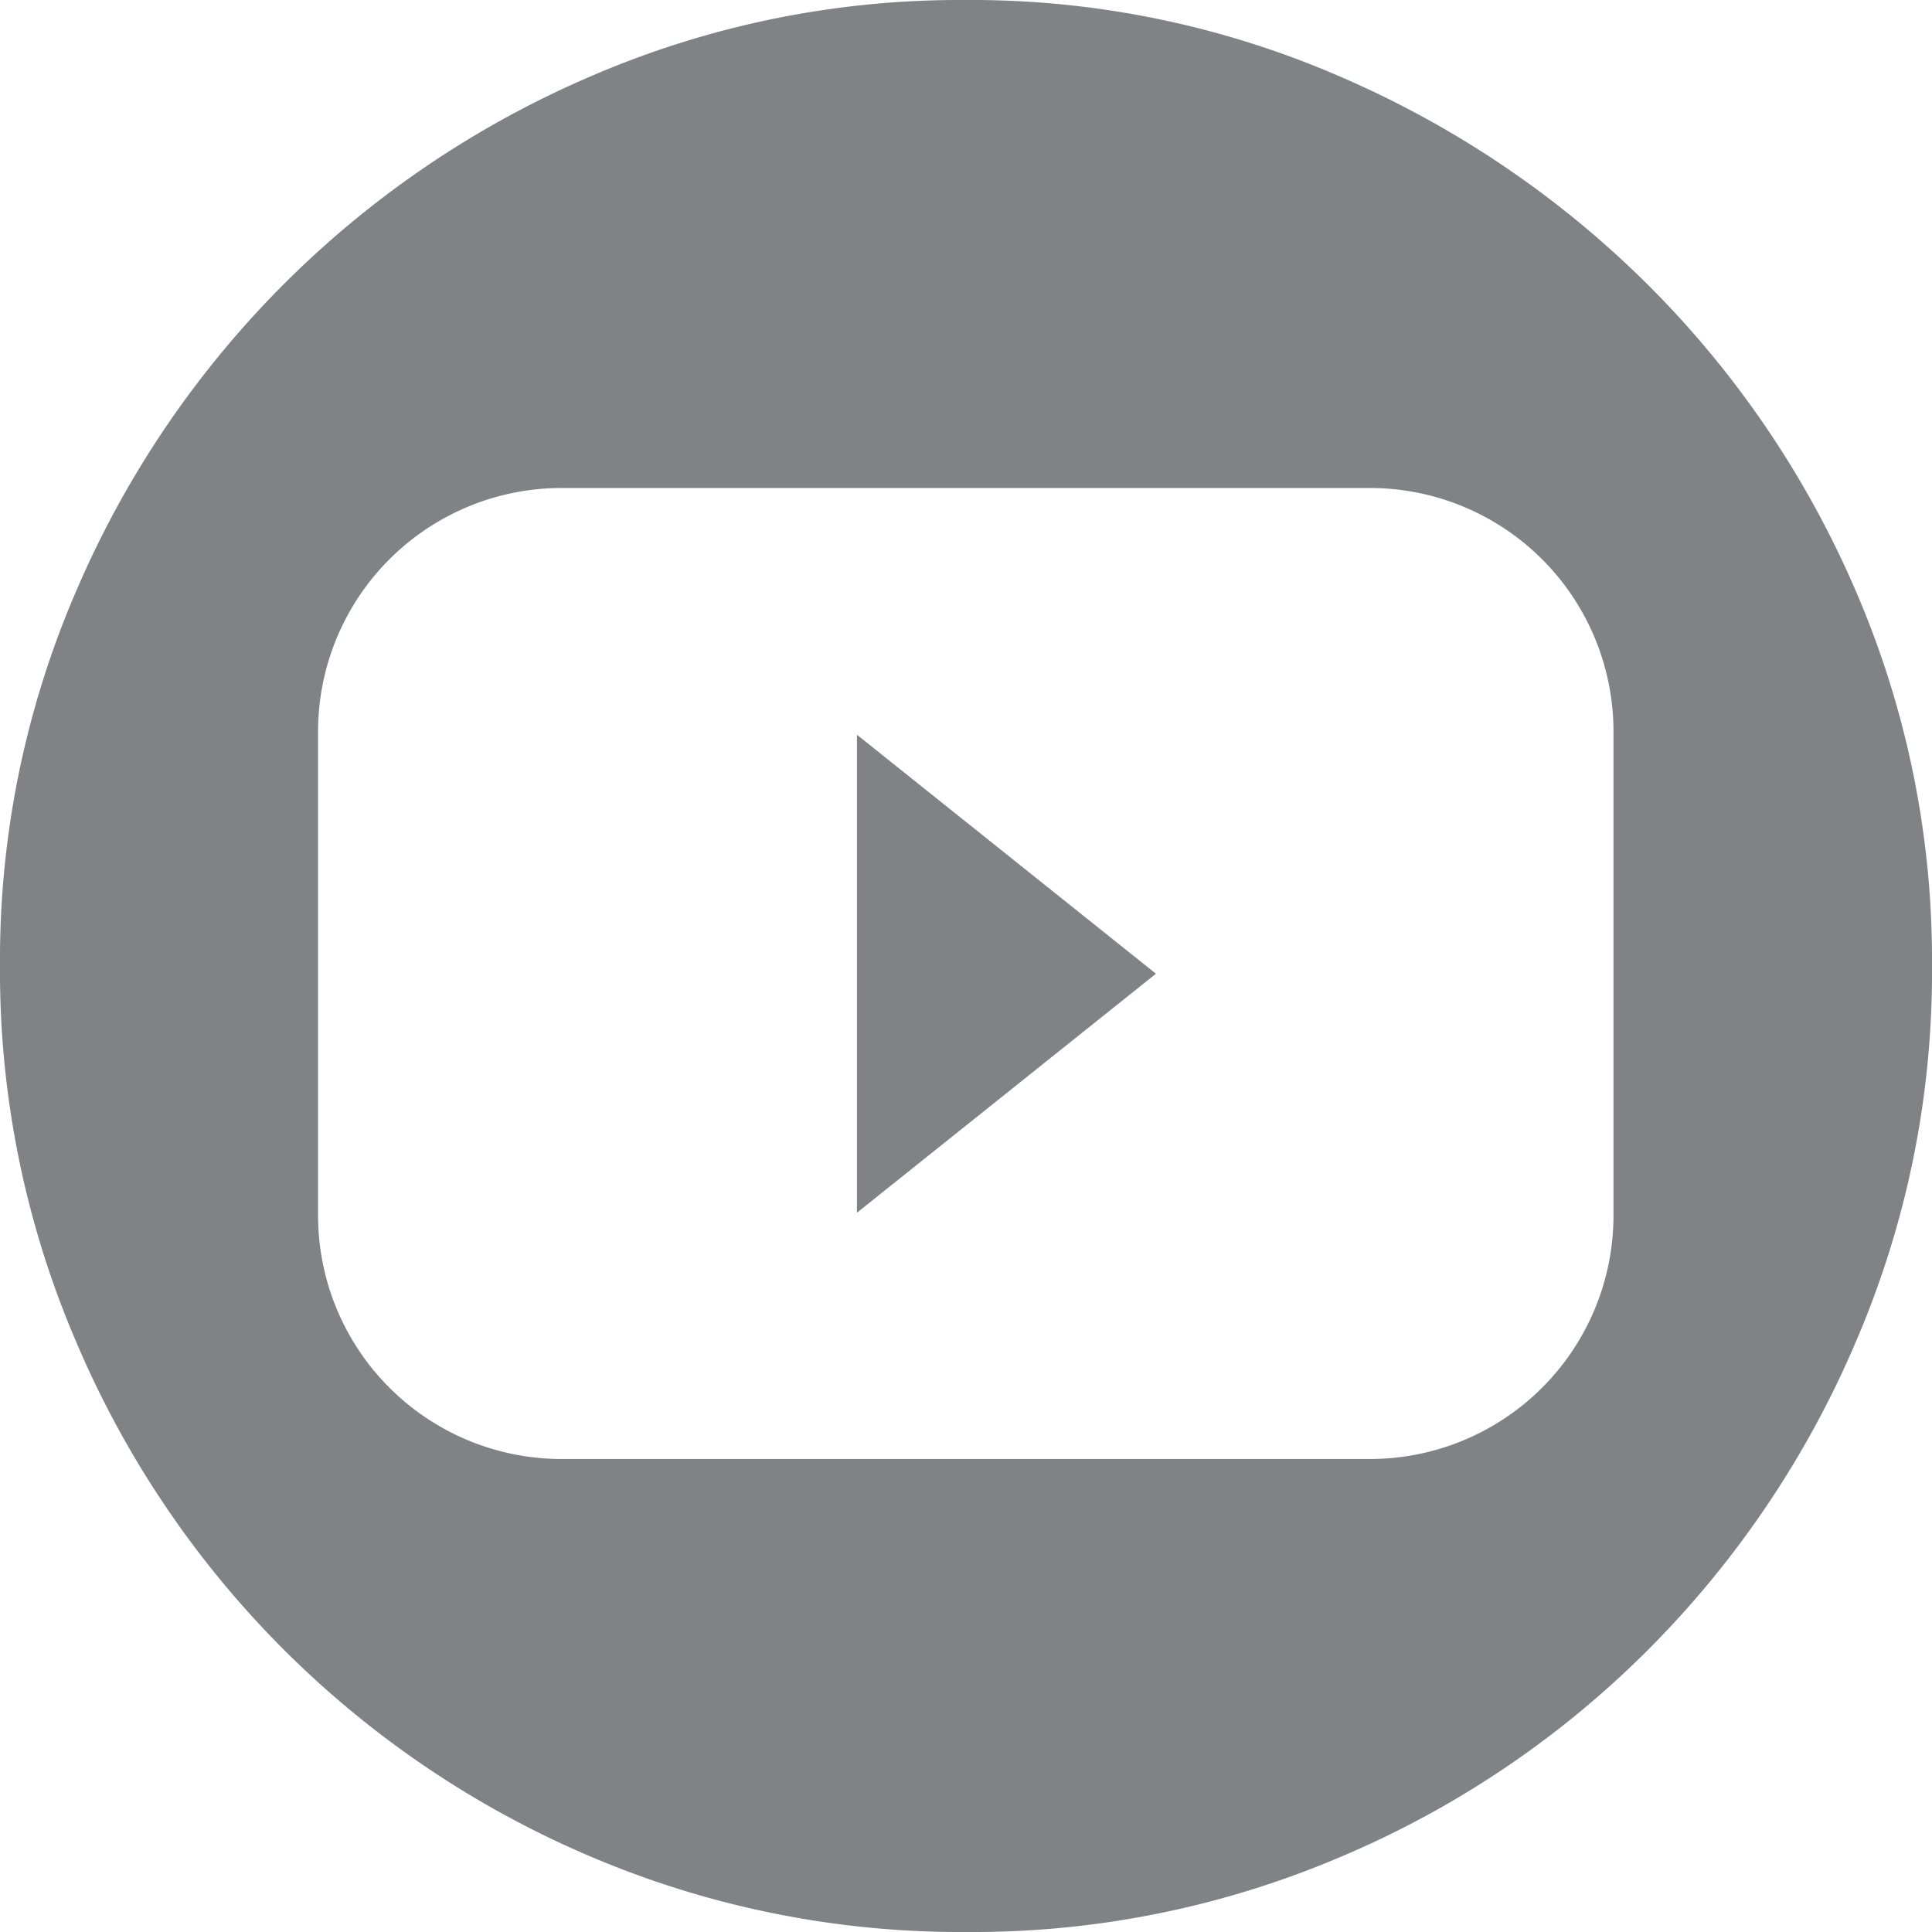 <svg xmlns="http://www.w3.org/2000/svg" viewBox="0 0 42.52 42.52"><defs><style>.cls-1{fill:#808285;fill-rule:evenodd;}</style></defs><title>youtube</title><g id="Layer_2" data-name="Layer 2"><g id="youtube"><path class="cls-1" d="M21.26,0A20.47,20.47,0,0,0,13,1.68,21.55,21.55,0,0,0,1.68,13,20.44,20.44,0,0,0,0,21.26a20.64,20.64,0,0,0,1.68,8.28A21.37,21.37,0,0,0,13,40.86a20.76,20.76,0,0,0,8.26,1.66,20.63,20.63,0,0,0,8.26-1.66,21.2,21.2,0,0,0,6.75-4.55,21.5,21.5,0,0,0,4.57-6.77,20.57,20.57,0,0,0,1.68-8.28A20.47,20.47,0,0,0,40.84,13a21.48,21.48,0,0,0-4.59-6.75,21.85,21.85,0,0,0-6.77-4.57A20.35,20.35,0,0,0,21.26,0m8.91,10.74H12.35A5.36,5.36,0,0,0,7,16.08V26.77a5.36,5.36,0,0,0,5.34,5.34H30.17a5.36,5.36,0,0,0,5.34-5.34V16.08a5.36,5.36,0,0,0-5.34-5.34m-11.31,16V16.17l6.58,5.26-6.58,5.26"/></g></g></svg>